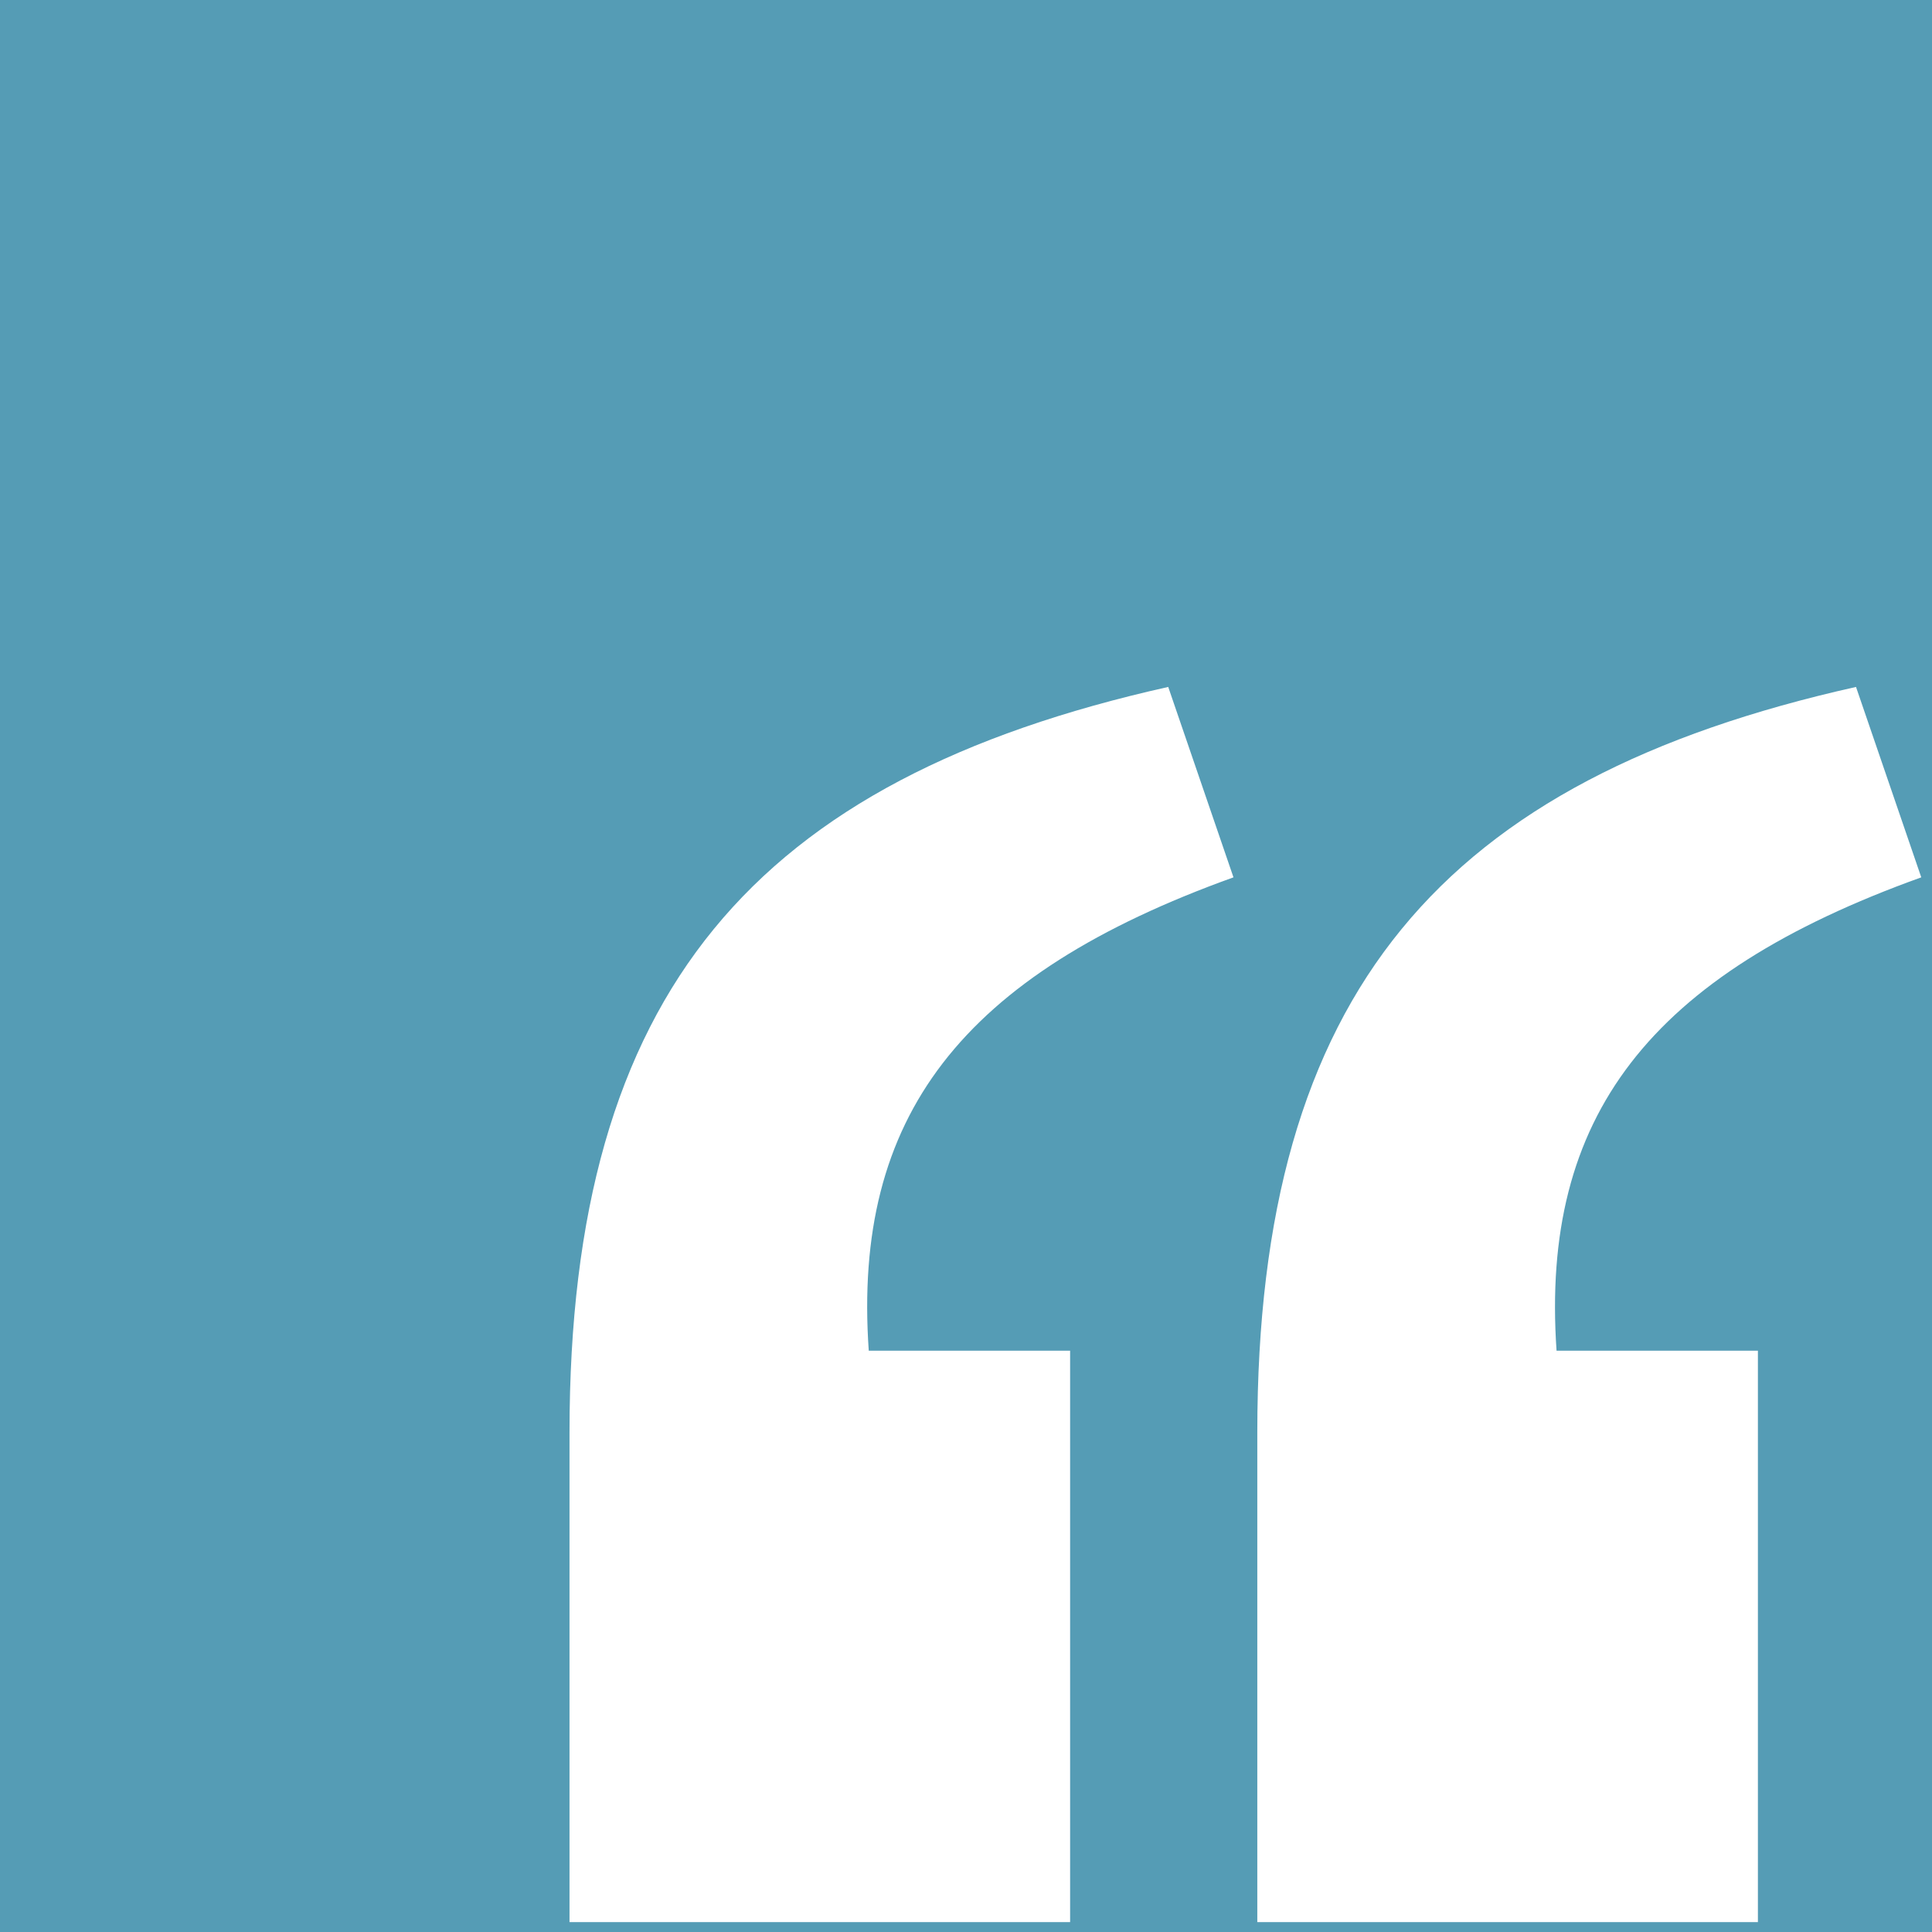 <svg width="90" height="90" viewBox="0 0 90 90" fill="none" xmlns="http://www.w3.org/2000/svg">
<rect x="0" y="0" width="90" height="90" fill="#333333" stroke="none"/>
<g clip-path="url(#clip0_1012_707)">
<path d="M90 0H0V90H90V0Z" fill="#559CB5"/>
<path d="M26.53 66.73C26.53 46.2 35.15 36.31 54.42 32L57.46 40.87C44.78 45.43 39.71 52.02 40.47 62.92H49.85V89.54H26.53V66.73ZM58.57 66.73C58.57 46.2 67.19 36.31 86.46 32L89.5 40.87C76.82 45.43 71.76 52.02 72.51 62.92H81.89V89.54H58.57V66.73Z" fill="white"/>
</g>
<defs>
<clipPath id="clip0_1012_707">
<rect width="90" height="90" fill="white"/>
</clipPath>
</defs>
</svg>
